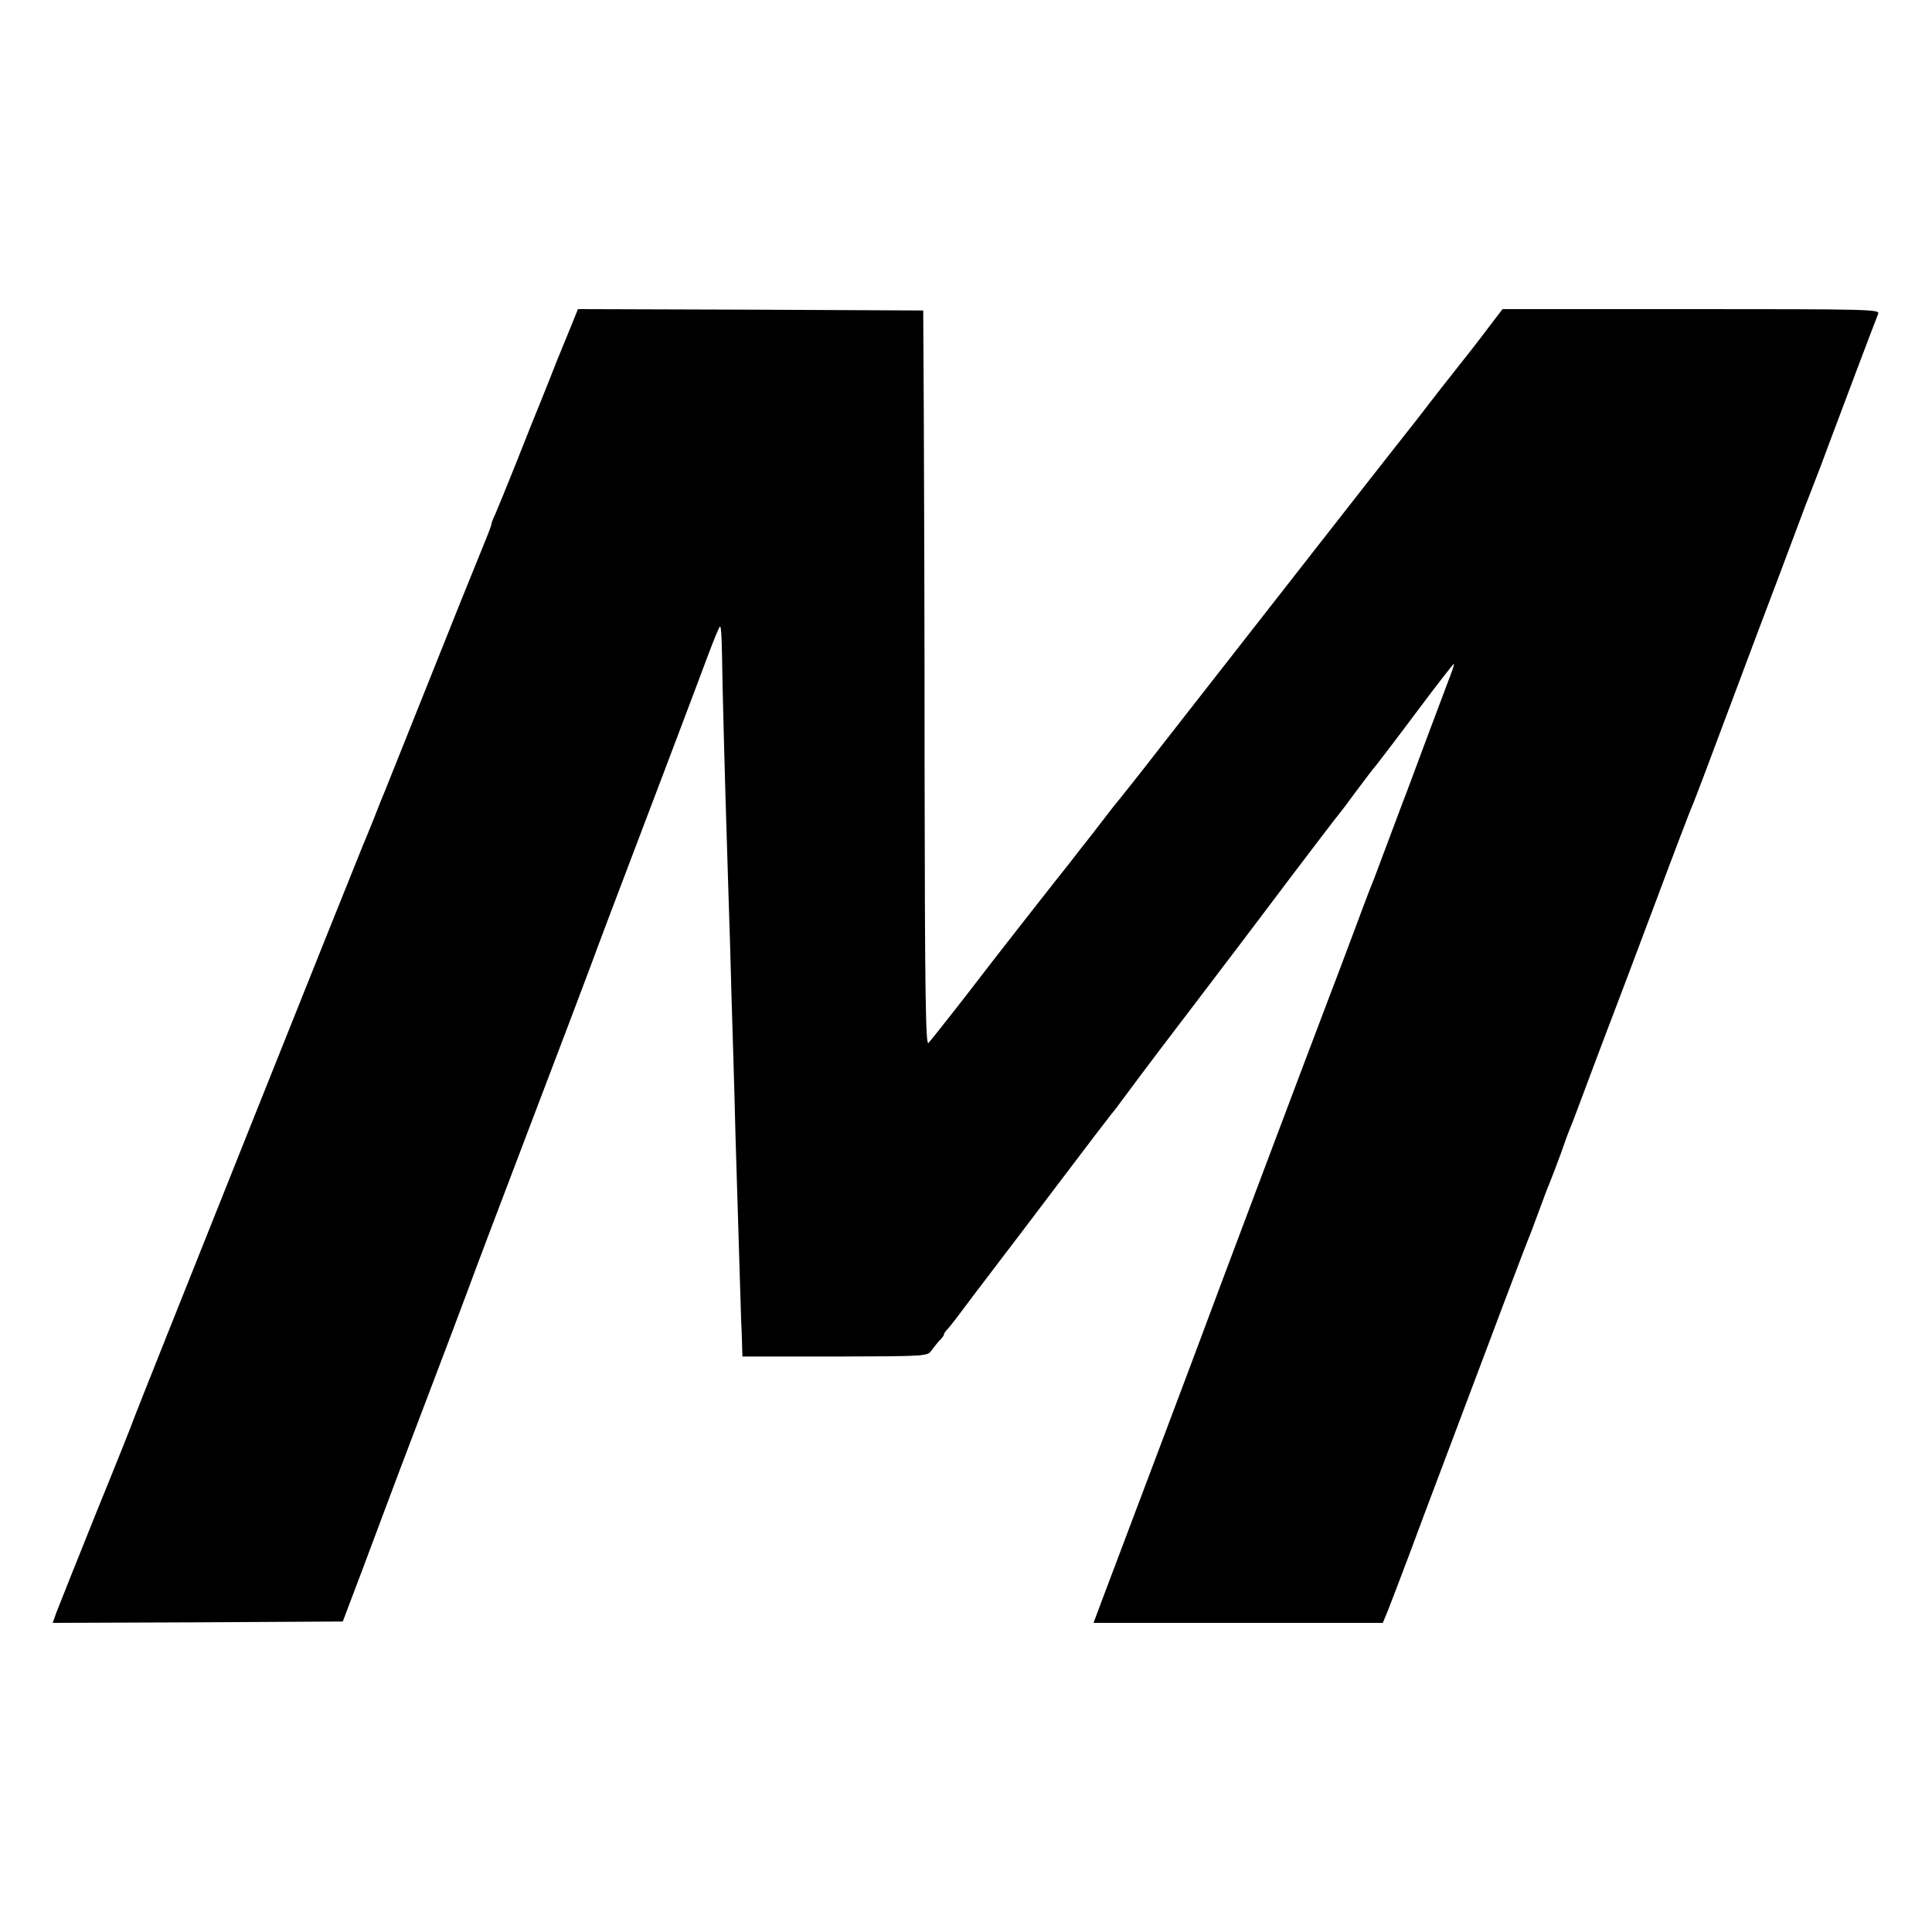 <?xml version="1.0" standalone="no"?>
<!DOCTYPE svg PUBLIC "-//W3C//DTD SVG 20010904//EN"
 "http://www.w3.org/TR/2001/REC-SVG-20010904/DTD/svg10.dtd">
<svg version="1.0" xmlns="http://www.w3.org/2000/svg"
 width="700pt" height="700pt" viewBox="0 0 700 700"
 preserveAspectRatio="xMidYMid meet">
<g transform="translate(0,700) scale(0.1,-0.1)"
fill="#000000" stroke="none">
<path d="M2071 5823 c-13 -32 -29 -71 -36 -88 -7 -16 -25 -61 -40 -100 -15
-38 -33 -83 -40 -100 -7 -16 -43 -106 -80 -200 -37 -93 -74 -183 -81 -199 -8
-16 -14 -33 -14 -37 0 -5 -18 -50 -39 -101 -21 -51 -105 -259 -186 -463 -81
-203 -153 -383 -160 -400 -7 -16 -25 -61 -40 -100 -15 -38 -34 -83 -41 -100
-30 -72 -825 -2061 -829 -2075 -2 -8 -63 -161 -136 -340 -72 -179 -137 -342
-145 -363 l-13 -37 525 2 526 3 70 185 c38 102 78 208 88 235 10 28 73 194
140 370 67 176 137 361 155 410 18 50 119 317 225 595 106 278 205 539 220
580 26 71 57 154 295 780 53 140 113 299 133 353 20 53 38 97 41 97 4 0 6 -46
7 -103 1 -96 11 -480 19 -722 2 -60 6 -204 10 -320 3 -115 8 -286 11 -380 3
-93 7 -240 9 -325 5 -172 16 -531 20 -655 2 -44 4 -93 4 -110 l1 -30 335 0
c332 1 335 1 350 22 9 12 22 29 30 37 8 8 15 17 15 21 0 4 6 12 13 19 6 7 21
25 32 40 21 28 122 162 156 206 11 14 103 135 205 270 102 135 193 254 202
265 10 11 28 36 42 55 14 19 110 148 215 285 105 138 274 360 375 495 102 135
188 247 191 250 3 3 32 41 64 85 33 44 64 85 70 91 5 6 71 92 145 191 74 99
136 179 138 178 2 -1 -8 -31 -22 -66 -13 -35 -52 -138 -86 -229 -34 -91 -67
-181 -75 -200 -7 -19 -34 -91 -60 -160 -26 -69 -50 -134 -55 -145 -5 -11 -36
-94 -70 -185 -34 -91 -72 -192 -85 -225 -34 -88 -433 -1147 -465 -1235 -15
-41 -94 -250 -175 -465 -81 -214 -162 -429 -180 -477 l-33 -88 524 0 524 0 16
38 c8 20 45 116 81 212 36 96 75 202 88 235 229 609 337 894 344 910 5 11 21
54 36 95 15 41 33 89 40 105 7 17 25 64 40 105 14 41 30 84 35 95 5 11 36 94
70 185 34 91 73 194 87 230 14 36 81 214 149 395 68 182 128 339 133 350 6 11
64 166 131 345 67 179 153 408 192 510 38 102 79 210 90 240 12 30 27 69 33
85 7 17 31 80 53 140 37 99 159 423 177 468 7 16 -29 17 -677 17 l-684 0 -55
-72 c-29 -39 -83 -108 -119 -153 -36 -45 -76 -97 -90 -115 -14 -18 -52 -68
-85 -109 -84 -106 -573 -732 -885 -1131 -79 -102 -149 -190 -155 -197 -15 -18
-25 -30 -100 -128 -39 -49 -76 -97 -82 -105 -17 -20 -288 -366 -321 -410 -61
-80 -176 -226 -188 -239 -10 -11 -13 166 -14 965 0 538 -2 1139 -3 1334 l-2
355 -626 3 -625 2 -23 -57z"/>
</g>
</svg>
